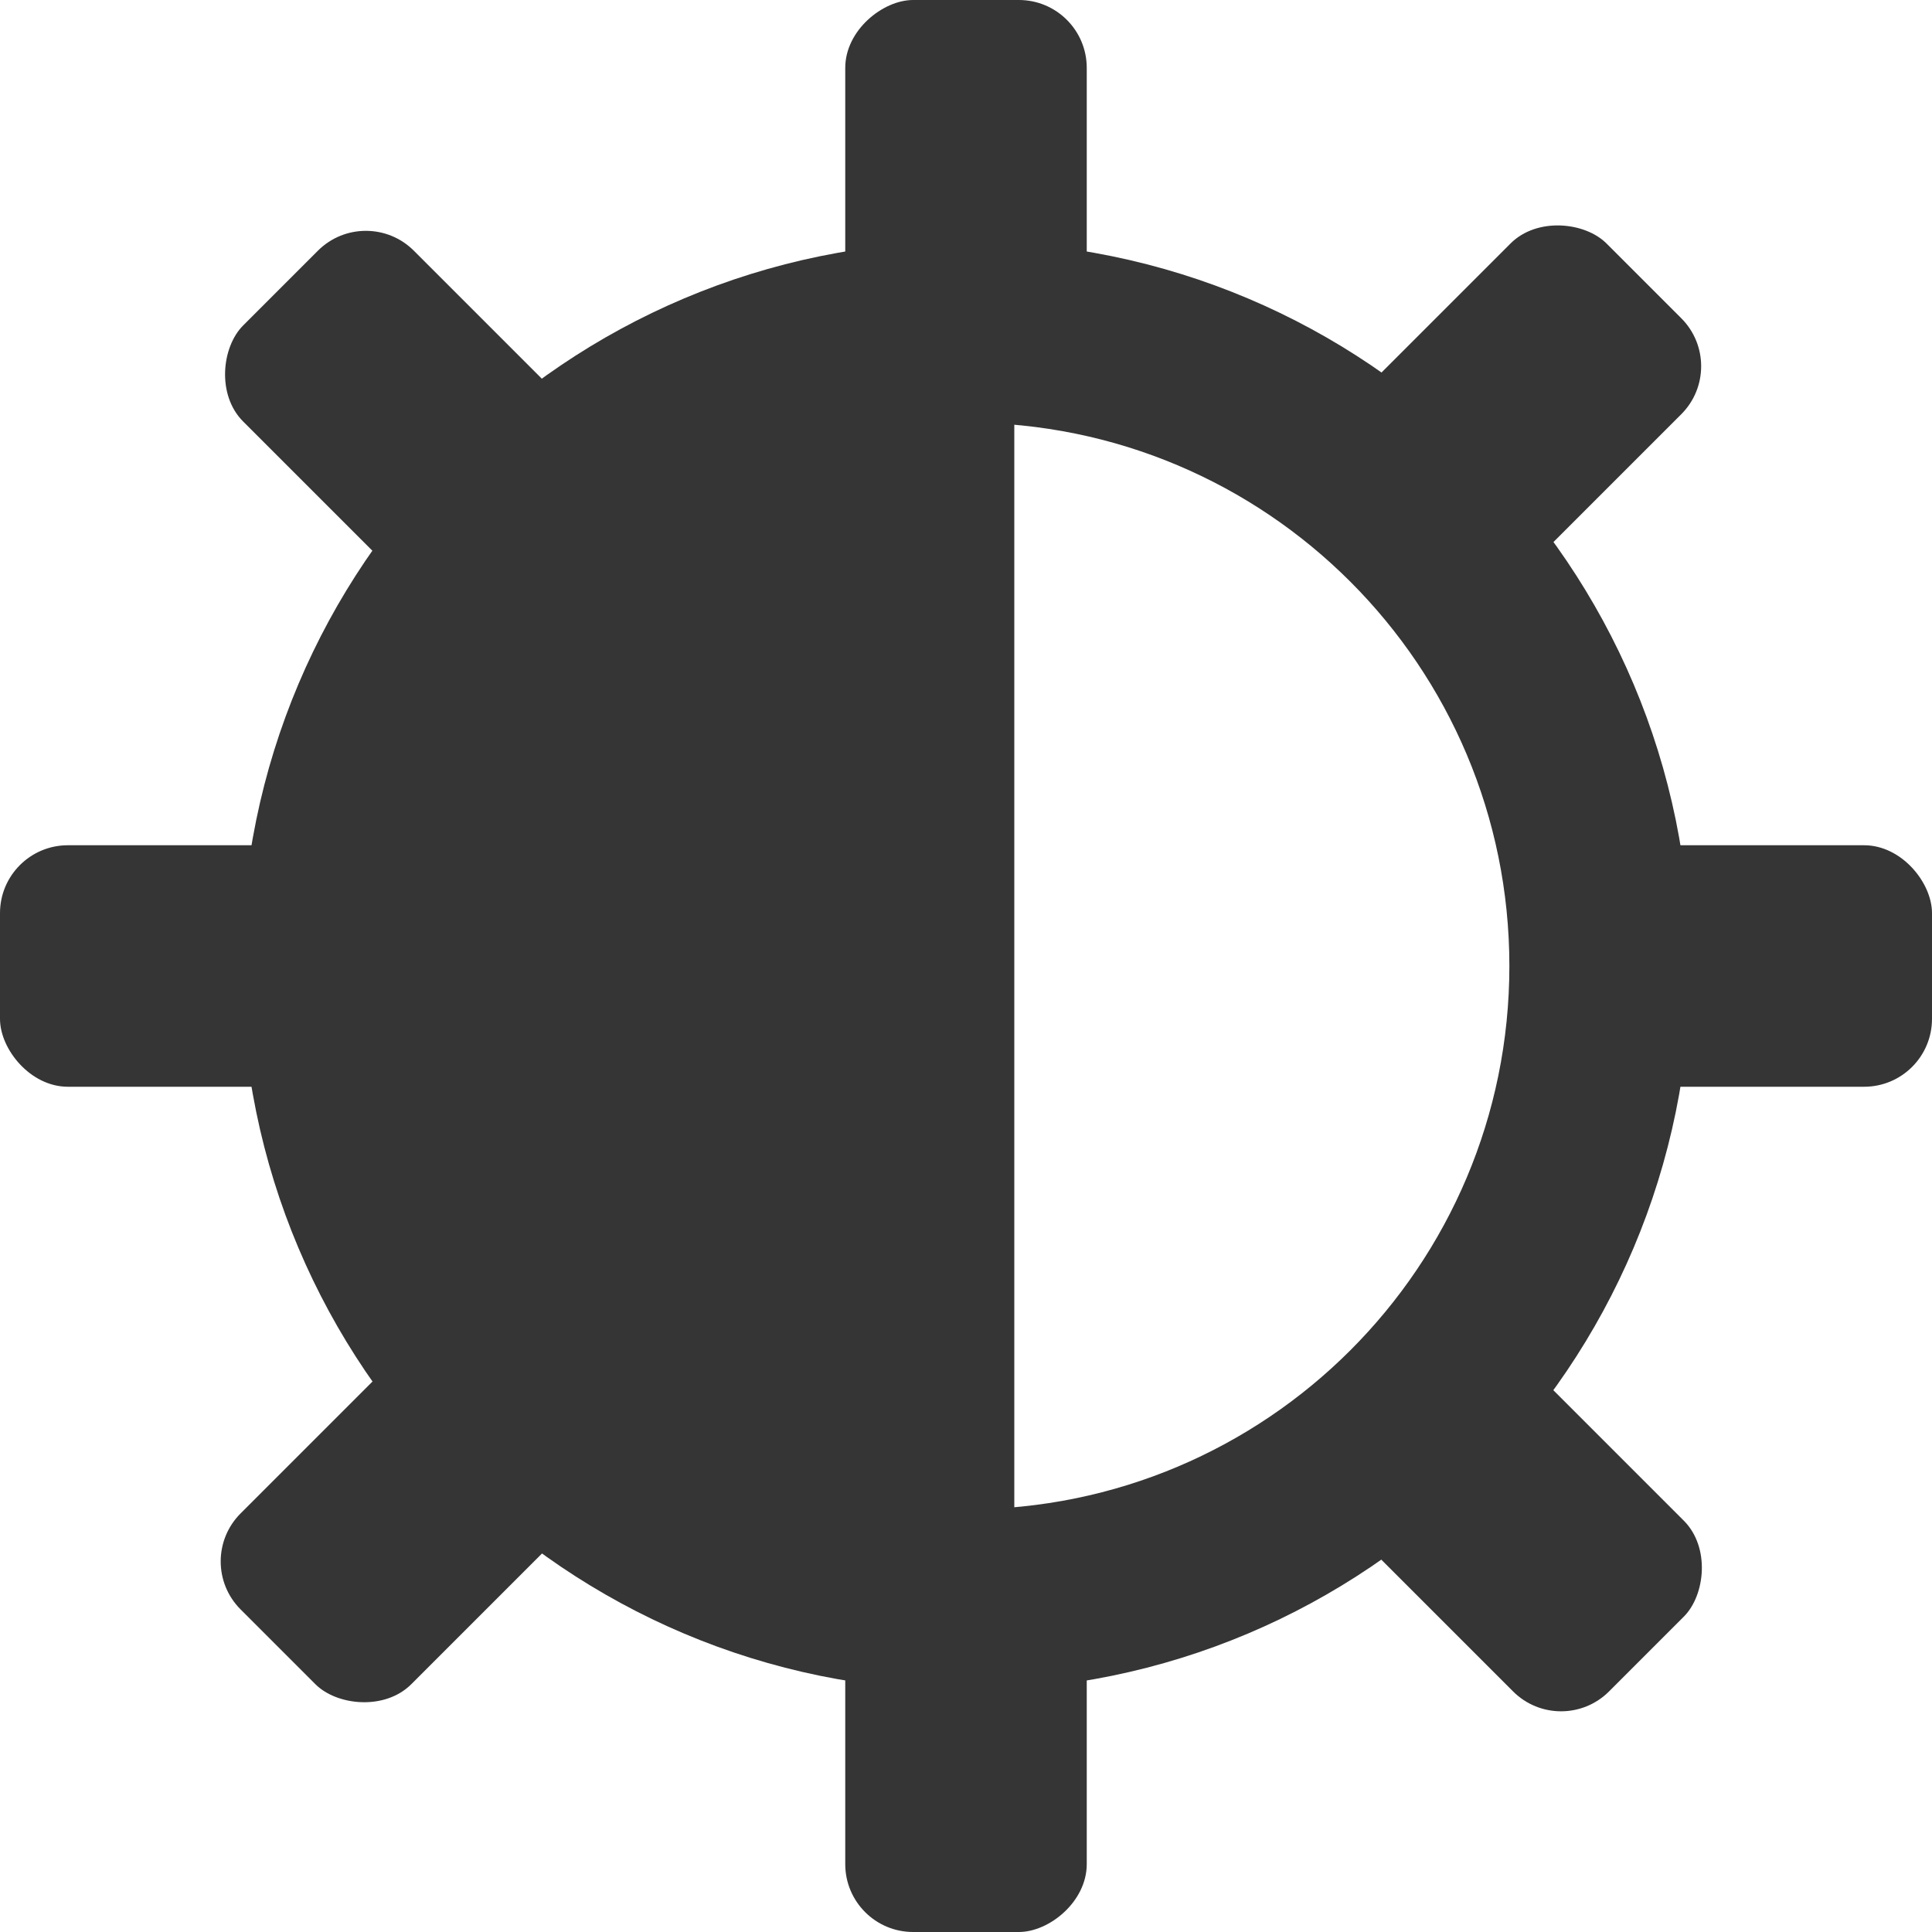 <svg xmlns="http://www.w3.org/2000/svg" viewBox="0 0 16 16">
 <g style="fill:#353535;color:#353535">
  <g transform="translate(-81 -277)">
   <rect width="2.972" x="81" y="284" rx="0.562" height="2"/>
   <rect width="3.02" x="93.98" y="284" rx="0.562" height="2"/>
  </g>
  <g transform="matrix(.707 -.707 .707 .707 -256.46 -130.59)">
   <rect width="2.972" x="81" y="284" rx="0.562" height="2"/>
   <rect width="3.02" x="93.98" y="284" rx="0.562" height="2"/>
  </g>
  <g transform="matrix(0 -1 1 0 -277 97)">
   <rect width="2.972" x="81" y="284" rx="0.562" height="2"/>
   <rect width="3.02" x="93.98" y="284" rx="0.562" height="2"/>
  </g>
  <g transform="matrix(-.707 -.707 .707 -.707 -130.593 272.46)">
   <rect width="2.972" x="81" y="284" rx="0.562" height="2"/>
   <rect width="3.02" x="93.98" y="284" rx="0.562" height="2"/>
  </g>
  <g>
   <path d="m 8.4 8 0 -6 c -3.296 0 -6 2.704 -6 6 0 3.296 2.704 6 6 6 l 0 -6 z"/>
   <path d="m 8 14 c -3.313 0 -6 -2.687 -6 -6 0 -3.313 2.687 -6 6 -6 c 3.313 0 6 2.687 6 6 0 3.313 -2.687 6 -6 6 z m 0 -10.5 c -2.485 0 -4.5 2.01 -4.5 4.5 c 0 2.485 2.01 4.5 4.5 4.5 2.485 0 4.5 -2.01 4.5 -4.5 c 0 -2.485 -2.01 -4.5 -4.5 -4.5" style="fill-rule:evenodd"/>
  </g>
 </g>
</svg>
